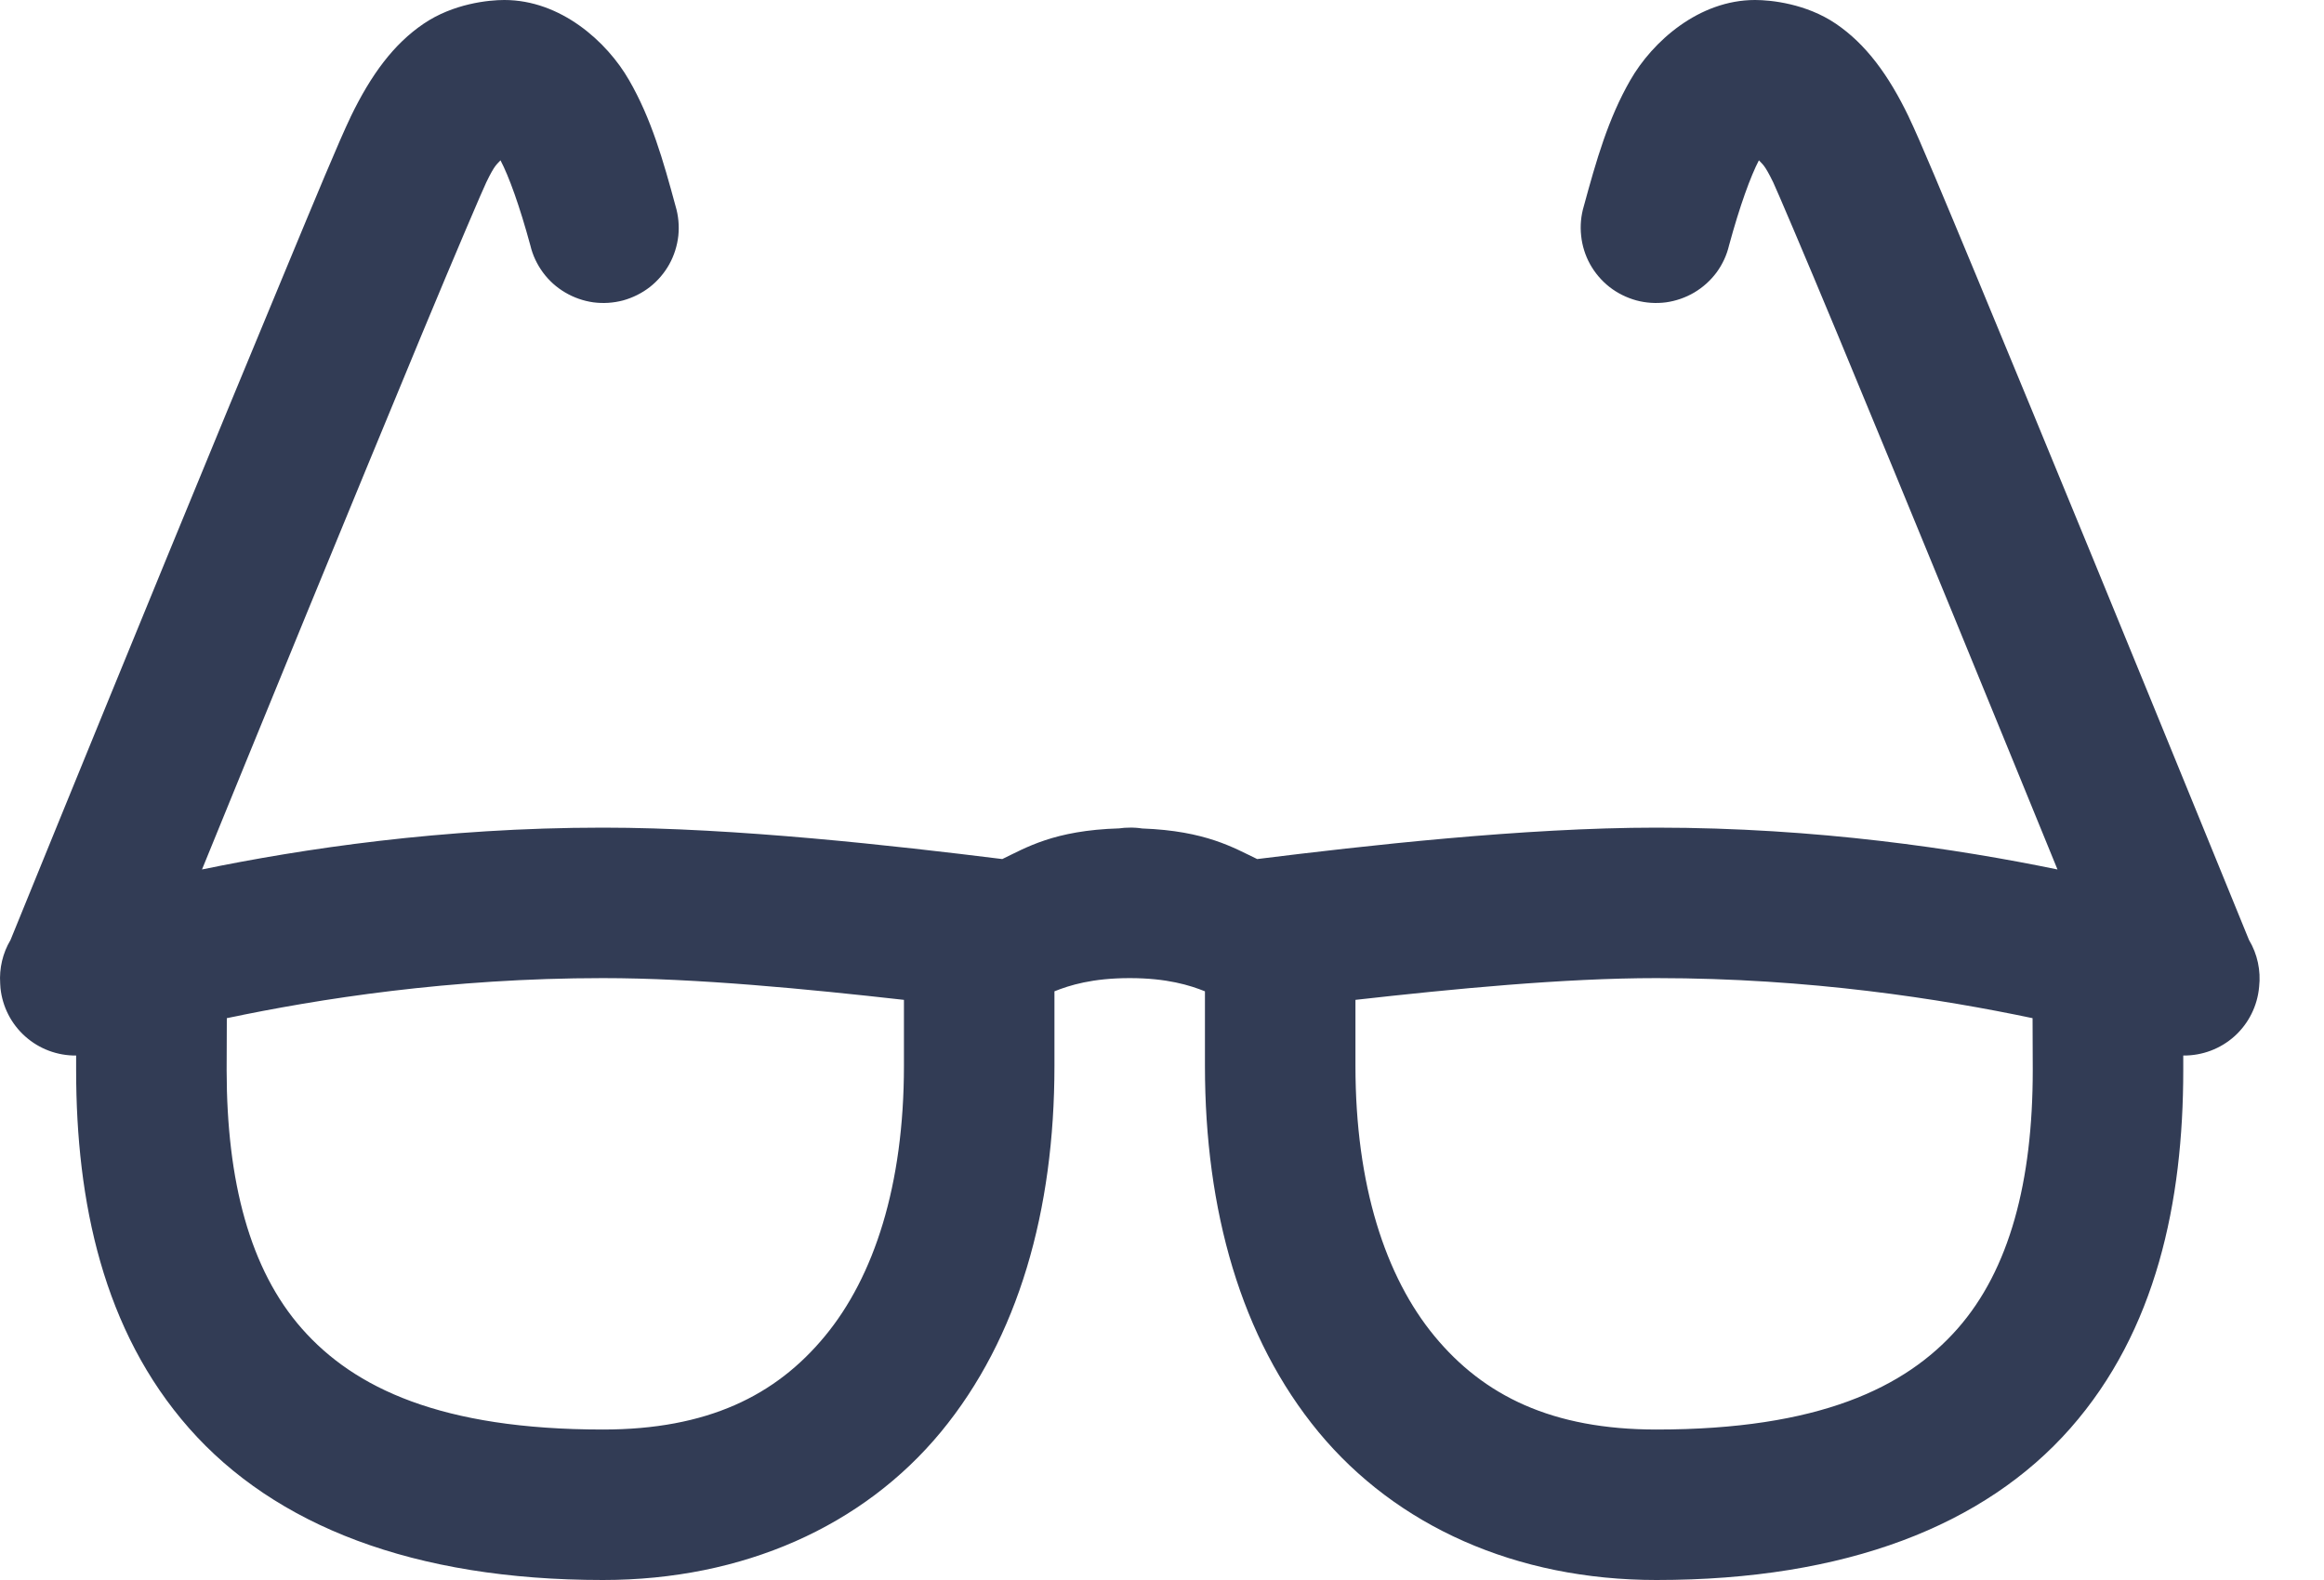 <svg width="25" height="17" viewBox="0 0 25 17" fill="none" xmlns="http://www.w3.org/2000/svg">
<path d="M5.425 -3.05176e-05C5.257 -3.05176e-05 4.876 0.038 4.556 0.256C4.235 0.474 3.992 0.802 3.771 1.259V1.26C3.648 1.516 3.406 2.1 3.046 2.968C2.685 3.836 2.234 4.929 1.793 6.003C0.933 8.098 0.153 10.016 0.113 10.114C0.029 10.255 -0.009 10.419 0.002 10.582C0.003 10.599 0.004 10.615 0.005 10.631C0.026 10.832 0.121 11.018 0.272 11.152C0.422 11.286 0.618 11.359 0.819 11.357V11.512V11.514C0.819 12.932 1.11 14.318 2.034 15.367C2.957 16.415 4.45 17 6.486 17C7.996 17 9.285 16.42 10.121 15.408C10.957 14.395 11.343 13.021 11.343 11.469V10.666C11.505 10.601 11.75 10.524 12.153 10.524C12.555 10.524 12.8 10.601 12.962 10.666V11.469C12.962 13.021 13.348 14.395 14.184 15.408C15.021 16.42 16.309 17 17.819 17C19.856 17 21.349 16.415 22.272 15.367C23.195 14.318 23.486 12.932 23.486 11.514V11.512V11.357C23.69 11.359 23.887 11.285 24.039 11.148C24.19 11.011 24.284 10.822 24.302 10.619C24.322 10.443 24.284 10.265 24.193 10.113C24.152 10.013 23.372 8.098 22.512 6.003C22.071 4.929 21.62 3.836 21.26 2.968C20.899 2.1 20.657 1.516 20.534 1.26V1.259C20.314 0.802 20.07 0.474 19.75 0.256C19.429 0.038 19.048 -3.05176e-05 18.88 -3.05176e-05C18.275 -3.05176e-05 17.776 0.447 17.538 0.862C17.3 1.276 17.172 1.725 17.038 2.217C17.007 2.32 16.997 2.429 17.009 2.537C17.02 2.644 17.053 2.749 17.105 2.843C17.158 2.938 17.229 3.021 17.314 3.088C17.399 3.154 17.497 3.203 17.602 3.232C17.706 3.26 17.815 3.267 17.922 3.253C18.029 3.238 18.133 3.202 18.226 3.147C18.319 3.092 18.4 3.019 18.465 2.932C18.529 2.845 18.575 2.746 18.6 2.64C18.716 2.213 18.832 1.896 18.921 1.725C18.96 1.769 18.98 1.767 19.075 1.962C19.108 2.031 19.405 2.725 19.764 3.589C20.123 4.453 20.573 5.546 21.013 6.618C21.586 8.013 21.813 8.574 22.133 9.355C21.059 9.134 19.55 8.905 17.819 8.905C16.391 8.905 14.668 9.101 13.524 9.243C13.274 9.124 12.973 8.939 12.286 8.914C12.242 8.907 12.197 8.904 12.153 8.905C12.115 8.905 12.077 8.907 12.039 8.913C11.336 8.934 11.033 9.123 10.782 9.243C9.637 9.101 7.915 8.905 6.486 8.905C4.755 8.905 3.246 9.134 2.173 9.355C2.492 8.574 2.72 8.013 3.292 6.618C3.733 5.546 4.182 4.453 4.541 3.589C4.9 2.725 5.197 2.031 5.231 1.962C5.325 1.767 5.346 1.769 5.384 1.725C5.474 1.896 5.589 2.213 5.705 2.64C5.73 2.746 5.777 2.845 5.841 2.932C5.905 3.019 5.986 3.092 6.08 3.147C6.173 3.202 6.276 3.238 6.383 3.253C6.49 3.267 6.599 3.26 6.704 3.232C6.808 3.203 6.906 3.154 6.991 3.088C7.076 3.021 7.147 2.938 7.2 2.843C7.252 2.749 7.285 2.644 7.297 2.537C7.308 2.429 7.298 2.32 7.267 2.217C7.134 1.725 7.006 1.276 6.767 0.862C6.529 0.447 6.031 -3.05176e-05 5.425 -3.05176e-05ZM6.486 10.524C7.486 10.524 8.683 10.641 9.724 10.758V11.469C9.724 12.751 9.403 13.737 8.873 14.377C8.345 15.017 7.609 15.381 6.486 15.381C4.744 15.381 3.809 14.933 3.248 14.296C2.687 13.66 2.439 12.71 2.438 11.515V11.514L2.44 10.955C3.425 10.748 4.836 10.524 6.486 10.524ZM17.819 10.524C19.47 10.524 20.88 10.748 21.865 10.955L21.867 11.515C21.867 12.71 21.618 13.66 21.058 14.296C20.497 14.933 19.561 15.381 17.819 15.381C16.696 15.381 15.961 15.017 15.432 14.377C14.903 13.737 14.581 12.751 14.581 11.469V10.758C15.622 10.641 16.82 10.524 17.819 10.524Z" fill="#323C55"/>
</svg>
